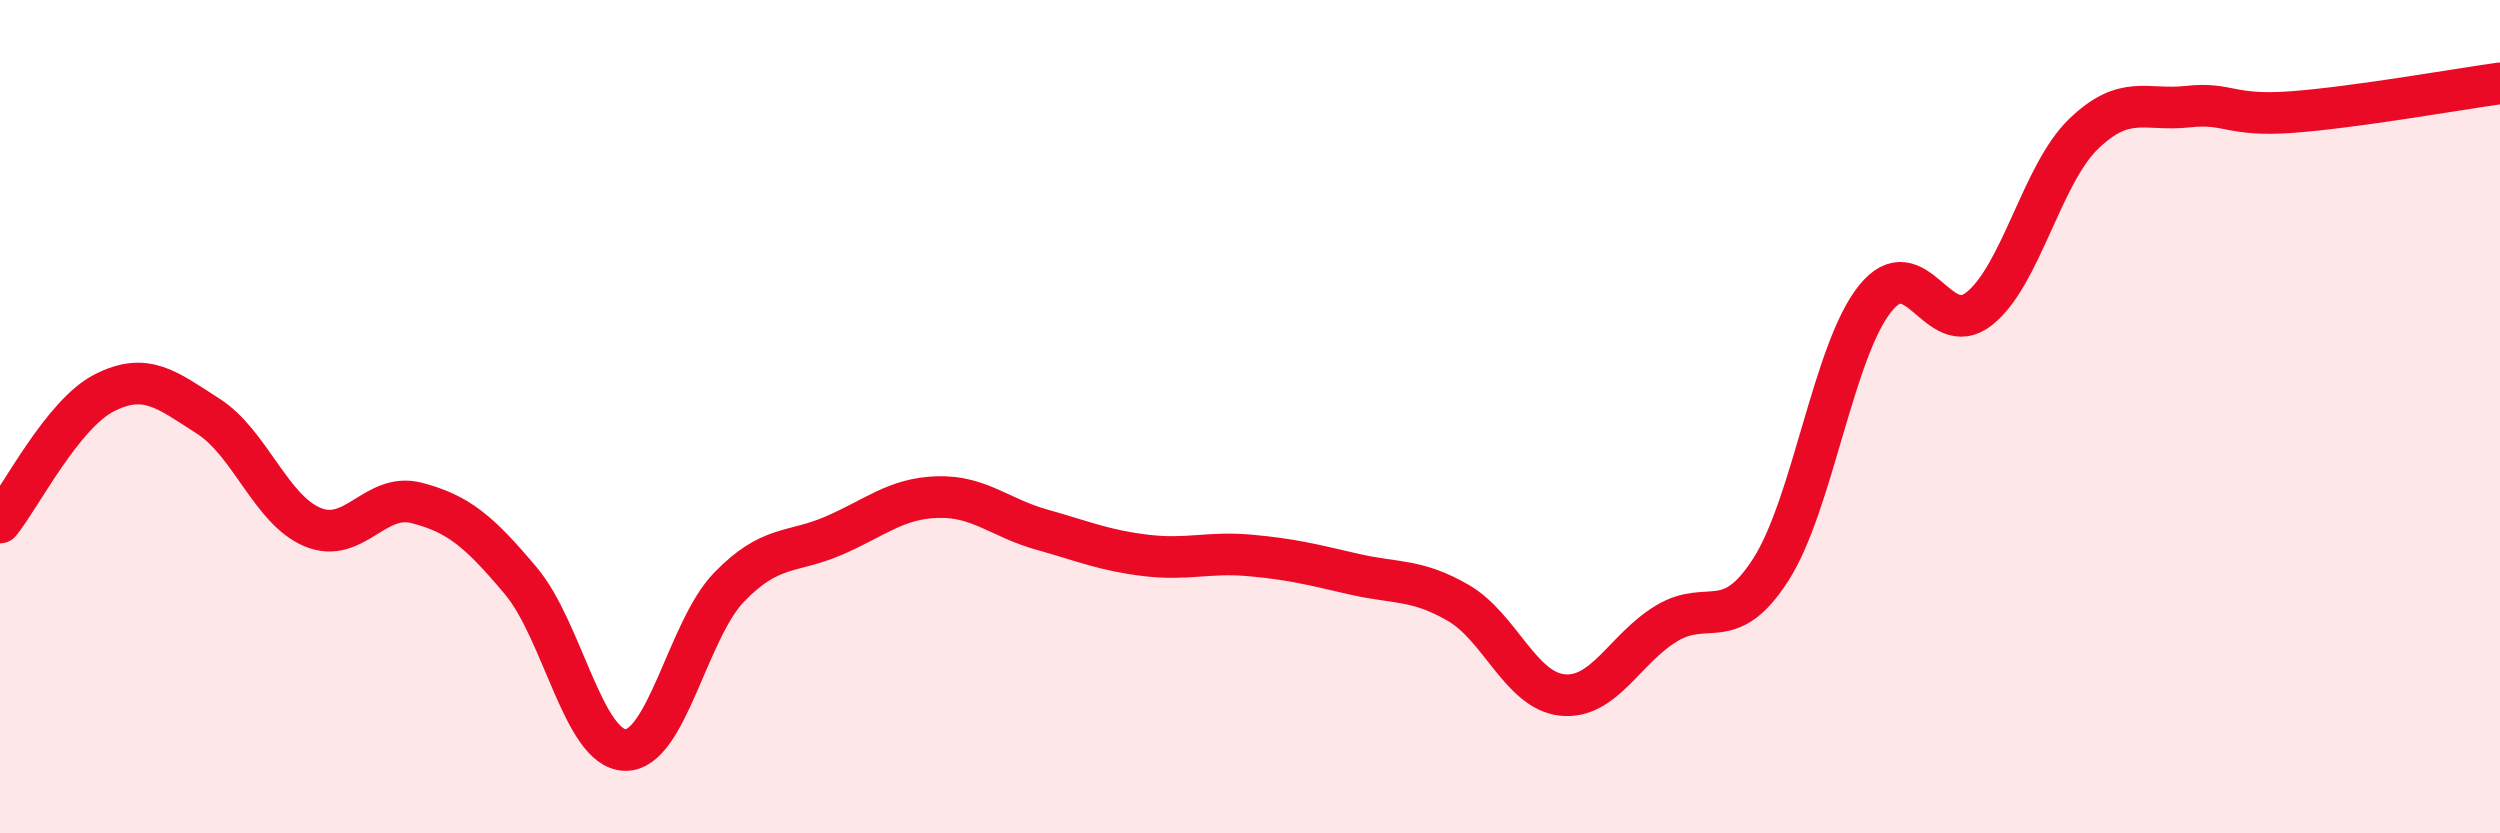 
    <svg width="60" height="20" viewBox="0 0 60 20" xmlns="http://www.w3.org/2000/svg">
      <path
        d="M 0,12.54 C 0.5,11.92 1.5,9.94 2.5,9.43 C 3.5,8.92 4,9.35 5,9.99 C 6,10.63 6.5,12.23 7.5,12.65 C 8.5,13.07 9,11.81 10,12.07 C 11,12.33 11.5,12.75 12.5,13.94 C 13.5,15.13 14,17.97 15,18 C 16,18.03 16.5,15.12 17.5,14.09 C 18.5,13.06 19,13.29 20,12.86 C 21,12.43 21.5,11.96 22.5,11.93 C 23.5,11.9 24,12.43 25,12.71 C 26,12.99 26.5,13.21 27.5,13.33 C 28.5,13.45 29,13.24 30,13.33 C 31,13.42 31.5,13.55 32.5,13.78 C 33.5,14.01 34,13.89 35,14.47 C 36,15.05 36.5,16.58 37.5,16.68 C 38.5,16.78 39,15.56 40,14.96 C 41,14.36 41.5,15.23 42.5,13.67 C 43.5,12.11 44,8.42 45,7.17 C 46,5.92 46.5,8.2 47.5,7.41 C 48.5,6.62 49,4.19 50,3.22 C 51,2.25 51.5,2.67 52.5,2.56 C 53.5,2.45 53.5,2.8 55,2.69 C 56.5,2.58 59,2.14 60,2L60 20L0 20Z"
        fill="#EB0A25"
        opacity="0.1"
        stroke-linecap="round"
        stroke-linejoin="round"
      />
      <path
        d="M 0,12.54 C 0.5,11.92 1.5,9.94 2.5,9.43 C 3.5,8.92 4,9.35 5,9.99 C 6,10.63 6.5,12.23 7.5,12.65 C 8.5,13.07 9,11.81 10,12.07 C 11,12.33 11.5,12.75 12.5,13.94 C 13.5,15.13 14,17.97 15,18 C 16,18.03 16.5,15.12 17.5,14.09 C 18.5,13.06 19,13.29 20,12.86 C 21,12.43 21.5,11.96 22.5,11.93 C 23.5,11.9 24,12.43 25,12.71 C 26,12.99 26.5,13.21 27.5,13.33 C 28.5,13.45 29,13.24 30,13.33 C 31,13.42 31.5,13.55 32.5,13.78 C 33.5,14.01 34,13.89 35,14.47 C 36,15.05 36.5,16.58 37.5,16.68 C 38.5,16.78 39,15.56 40,14.96 C 41,14.36 41.5,15.23 42.5,13.67 C 43.5,12.11 44,8.42 45,7.17 C 46,5.92 46.5,8.2 47.5,7.41 C 48.5,6.62 49,4.19 50,3.22 C 51,2.25 51.5,2.67 52.5,2.56 C 53.5,2.45 53.5,2.8 55,2.69 C 56.5,2.58 59,2.14 60,2"
        stroke="#EB0A25"
        stroke-width="1"
        fill="none"
        stroke-linecap="round"
        stroke-linejoin="round"
      />
    </svg>
  